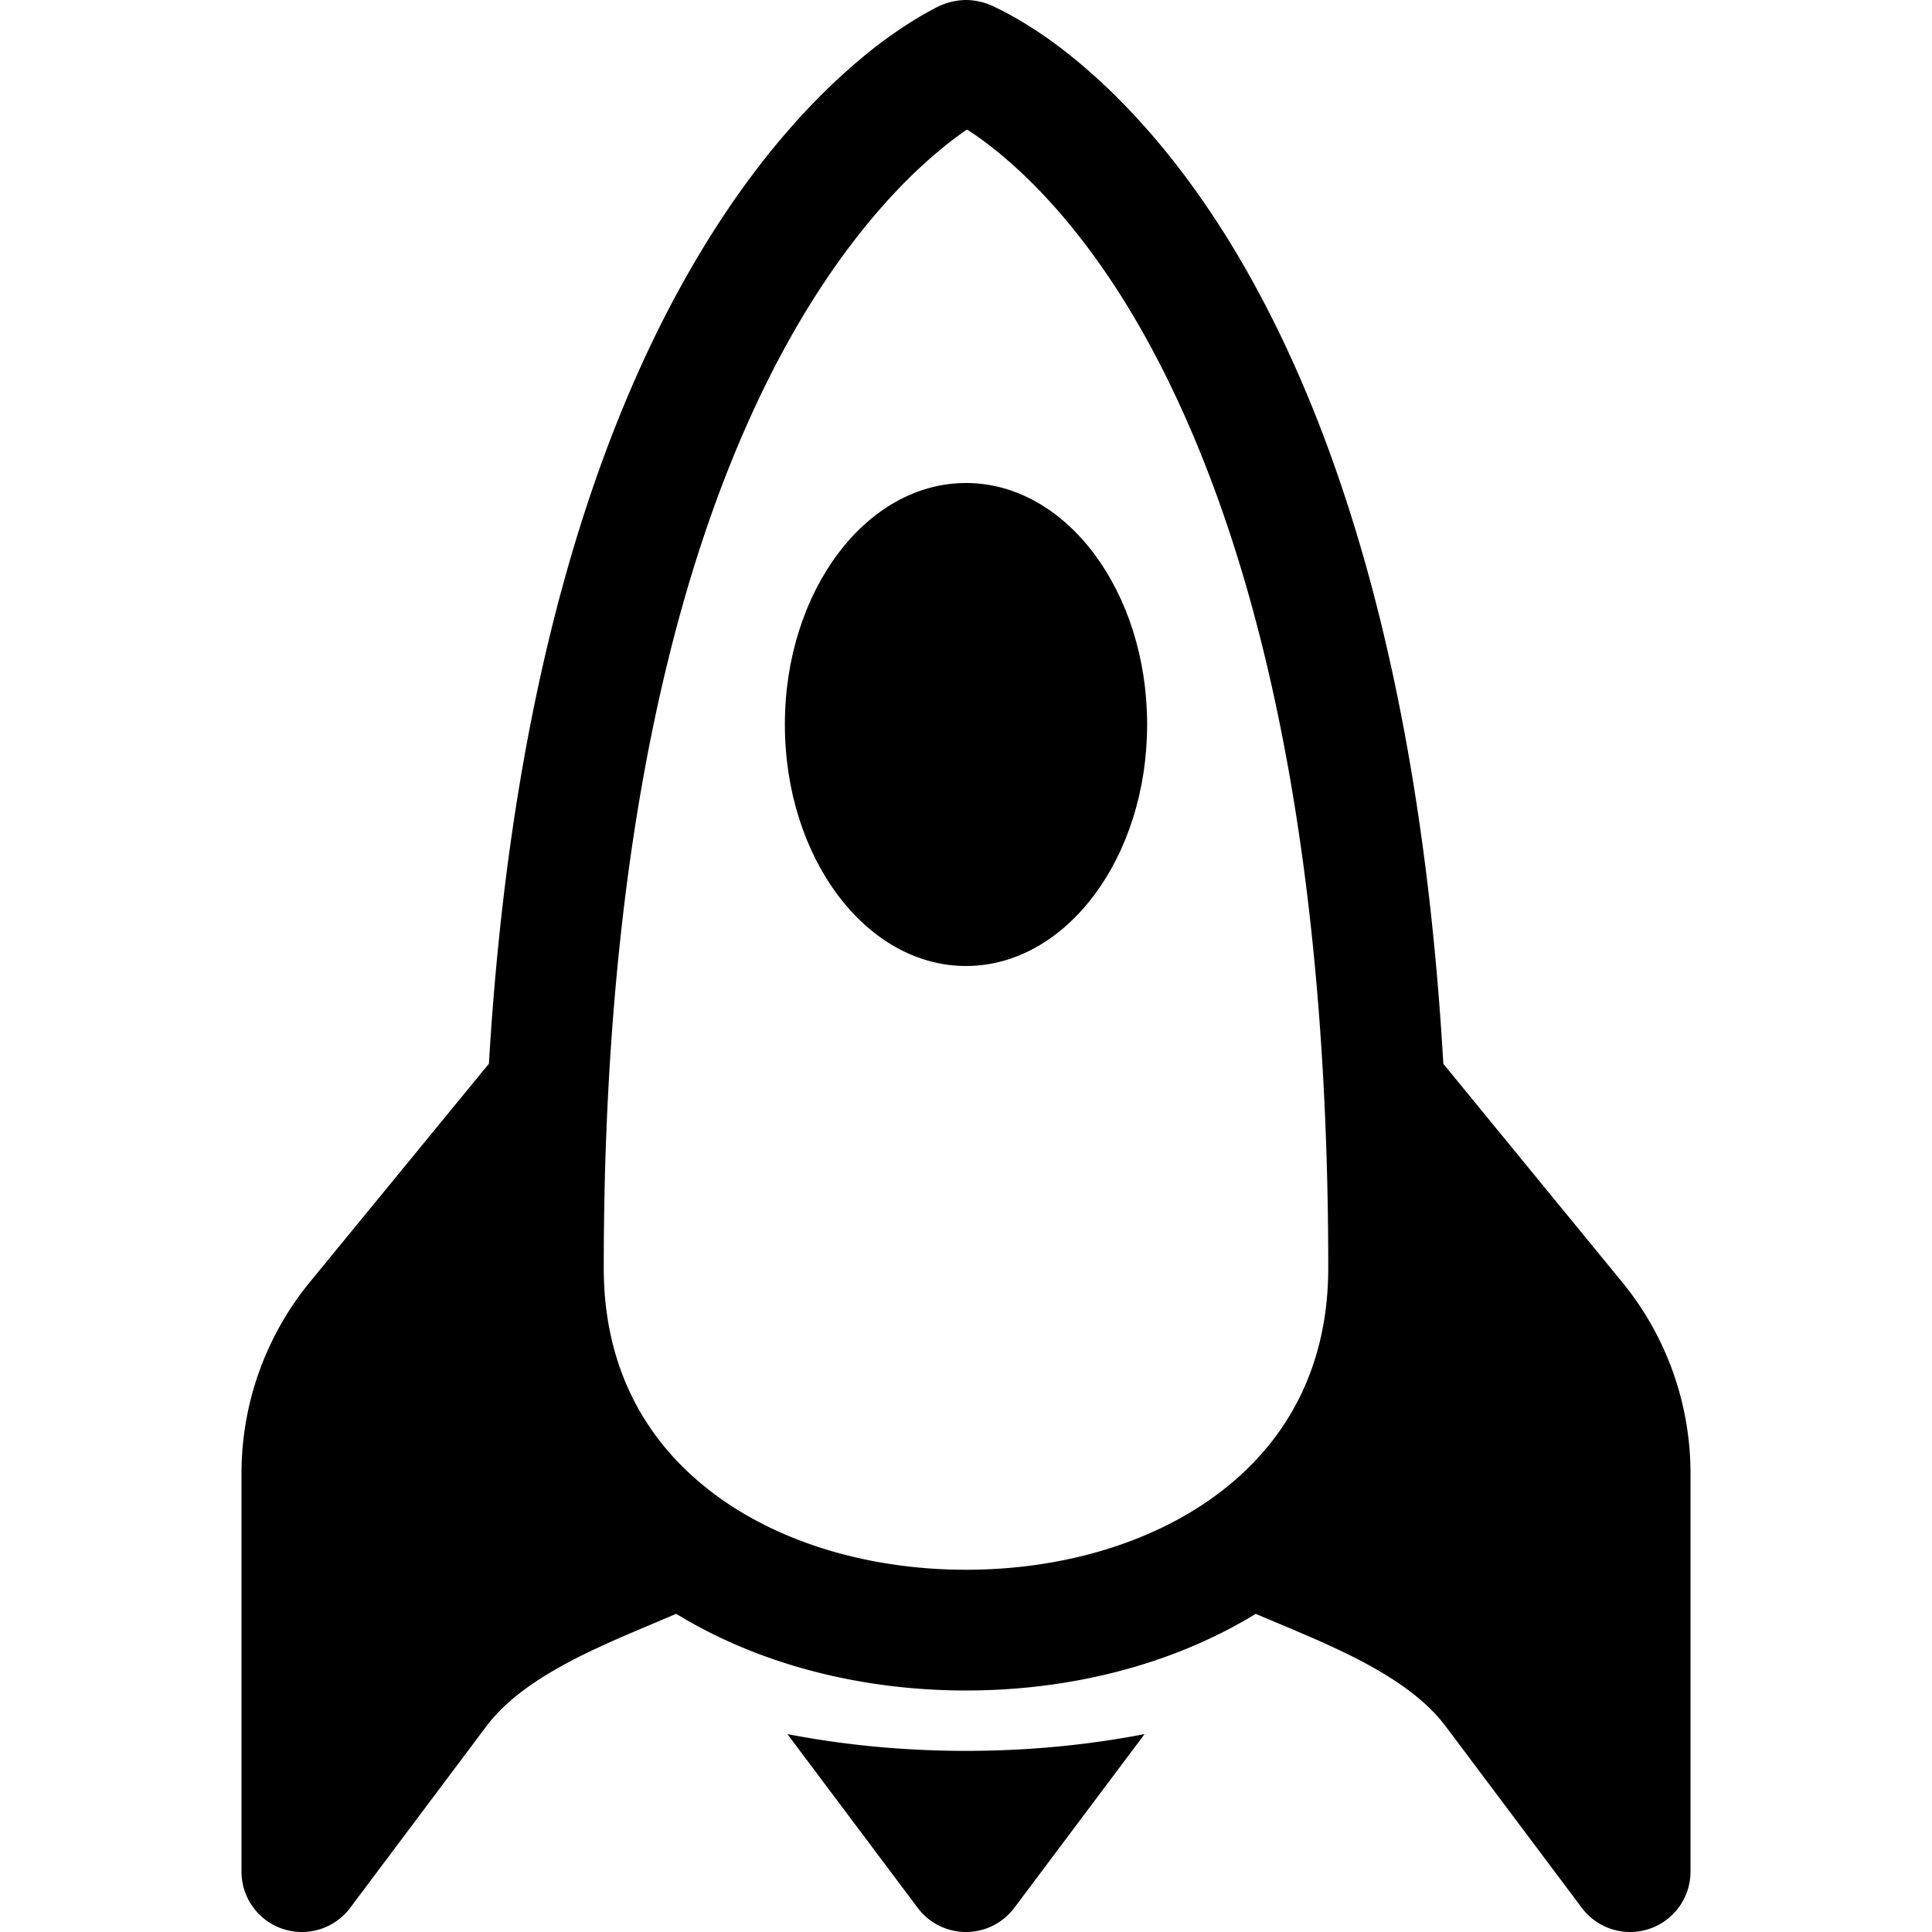 <svg xmlns="http://www.w3.org/2000/svg" width="16" height="16" fill="currentColor" class="bi bi-rocket" viewBox="0 0 16 16">
  <path d="M8 8c.828 0 1.5-.895 1.5-2S8.828 4 8 4s-1.5.895-1.5 2S7.172 8 8 8"/>
  <path d="M11.953 8.81c-.195-3.388-.968-5.507-1.777-6.819C9.707 1.233 9.23.751 8.857.454a3.495 3.495 0 0 0-.463-.315A2.19 2.19 0 0 0 8.25.064.546.546 0 0 0 8 0a.549.549 0 0 0-.266.073 2.312 2.312 0 0 0-.142.08 3.67 3.67 0 0 0-.459.33c-.37.308-.844.803-1.31 1.57-.805 1.322-1.577 3.433-1.774 6.756l-1.497 1.826-.004.005A2.5 2.5 0 0 0 2 12.202V15.5a.5.5 0 0 0 .9.3l1.125-1.5c.166-.222.42-.4.752-.57.214-.108.414-.192.625-.281l.198-.084c.7.428 1.55.635 2.4.635.85 0 1.7-.207 2.4-.635.067.03.132.056.196.083.213.09.413.174.627.282.332.17.586.348.752.57l1.125 1.5a.5.5 0 0 0 .9-.3v-3.298a2.5 2.5 0 0 0-.548-1.562l-1.499-1.83ZM12 10.445v.055c0 .866-.284 1.585-.75 2.14.146.064.292.13.425.199.39.197.8.46 1.1.86L13 14v-1.798a1.5 1.5 0 0 0-.327-.935zM4.75 12.64C4.284 12.085 4 11.366 4 10.5v-.054l-.673.82a1.5 1.5 0 0 0-.327.936V14l.225-.3c.3-.4.71-.664 1.1-.861.133-.068.279-.135.425-.199ZM8.009 1.073c.063.04.14.094.226.163.284.226.683.621 1.09 1.28C10.137 3.836 11 6.237 11 10.5c0 .858-.374 1.48-.943 1.893C9.517 12.786 8.781 13 8 13c-.781 0-1.517-.214-2.057-.607C5.373 11.979 5 11.358 5 10.5c0-4.182.86-6.586 1.677-7.928.409-.67.81-1.082 1.096-1.32.09-.076.17-.135.236-.18Z"/>
  <path d="M9.479 14.361c-.48.093-.98.139-1.479.139-.5 0-.999-.046-1.479-.139L7.6 15.8a.5.5 0 0 0 .8 0l1.079-1.439Z"/>
</svg>